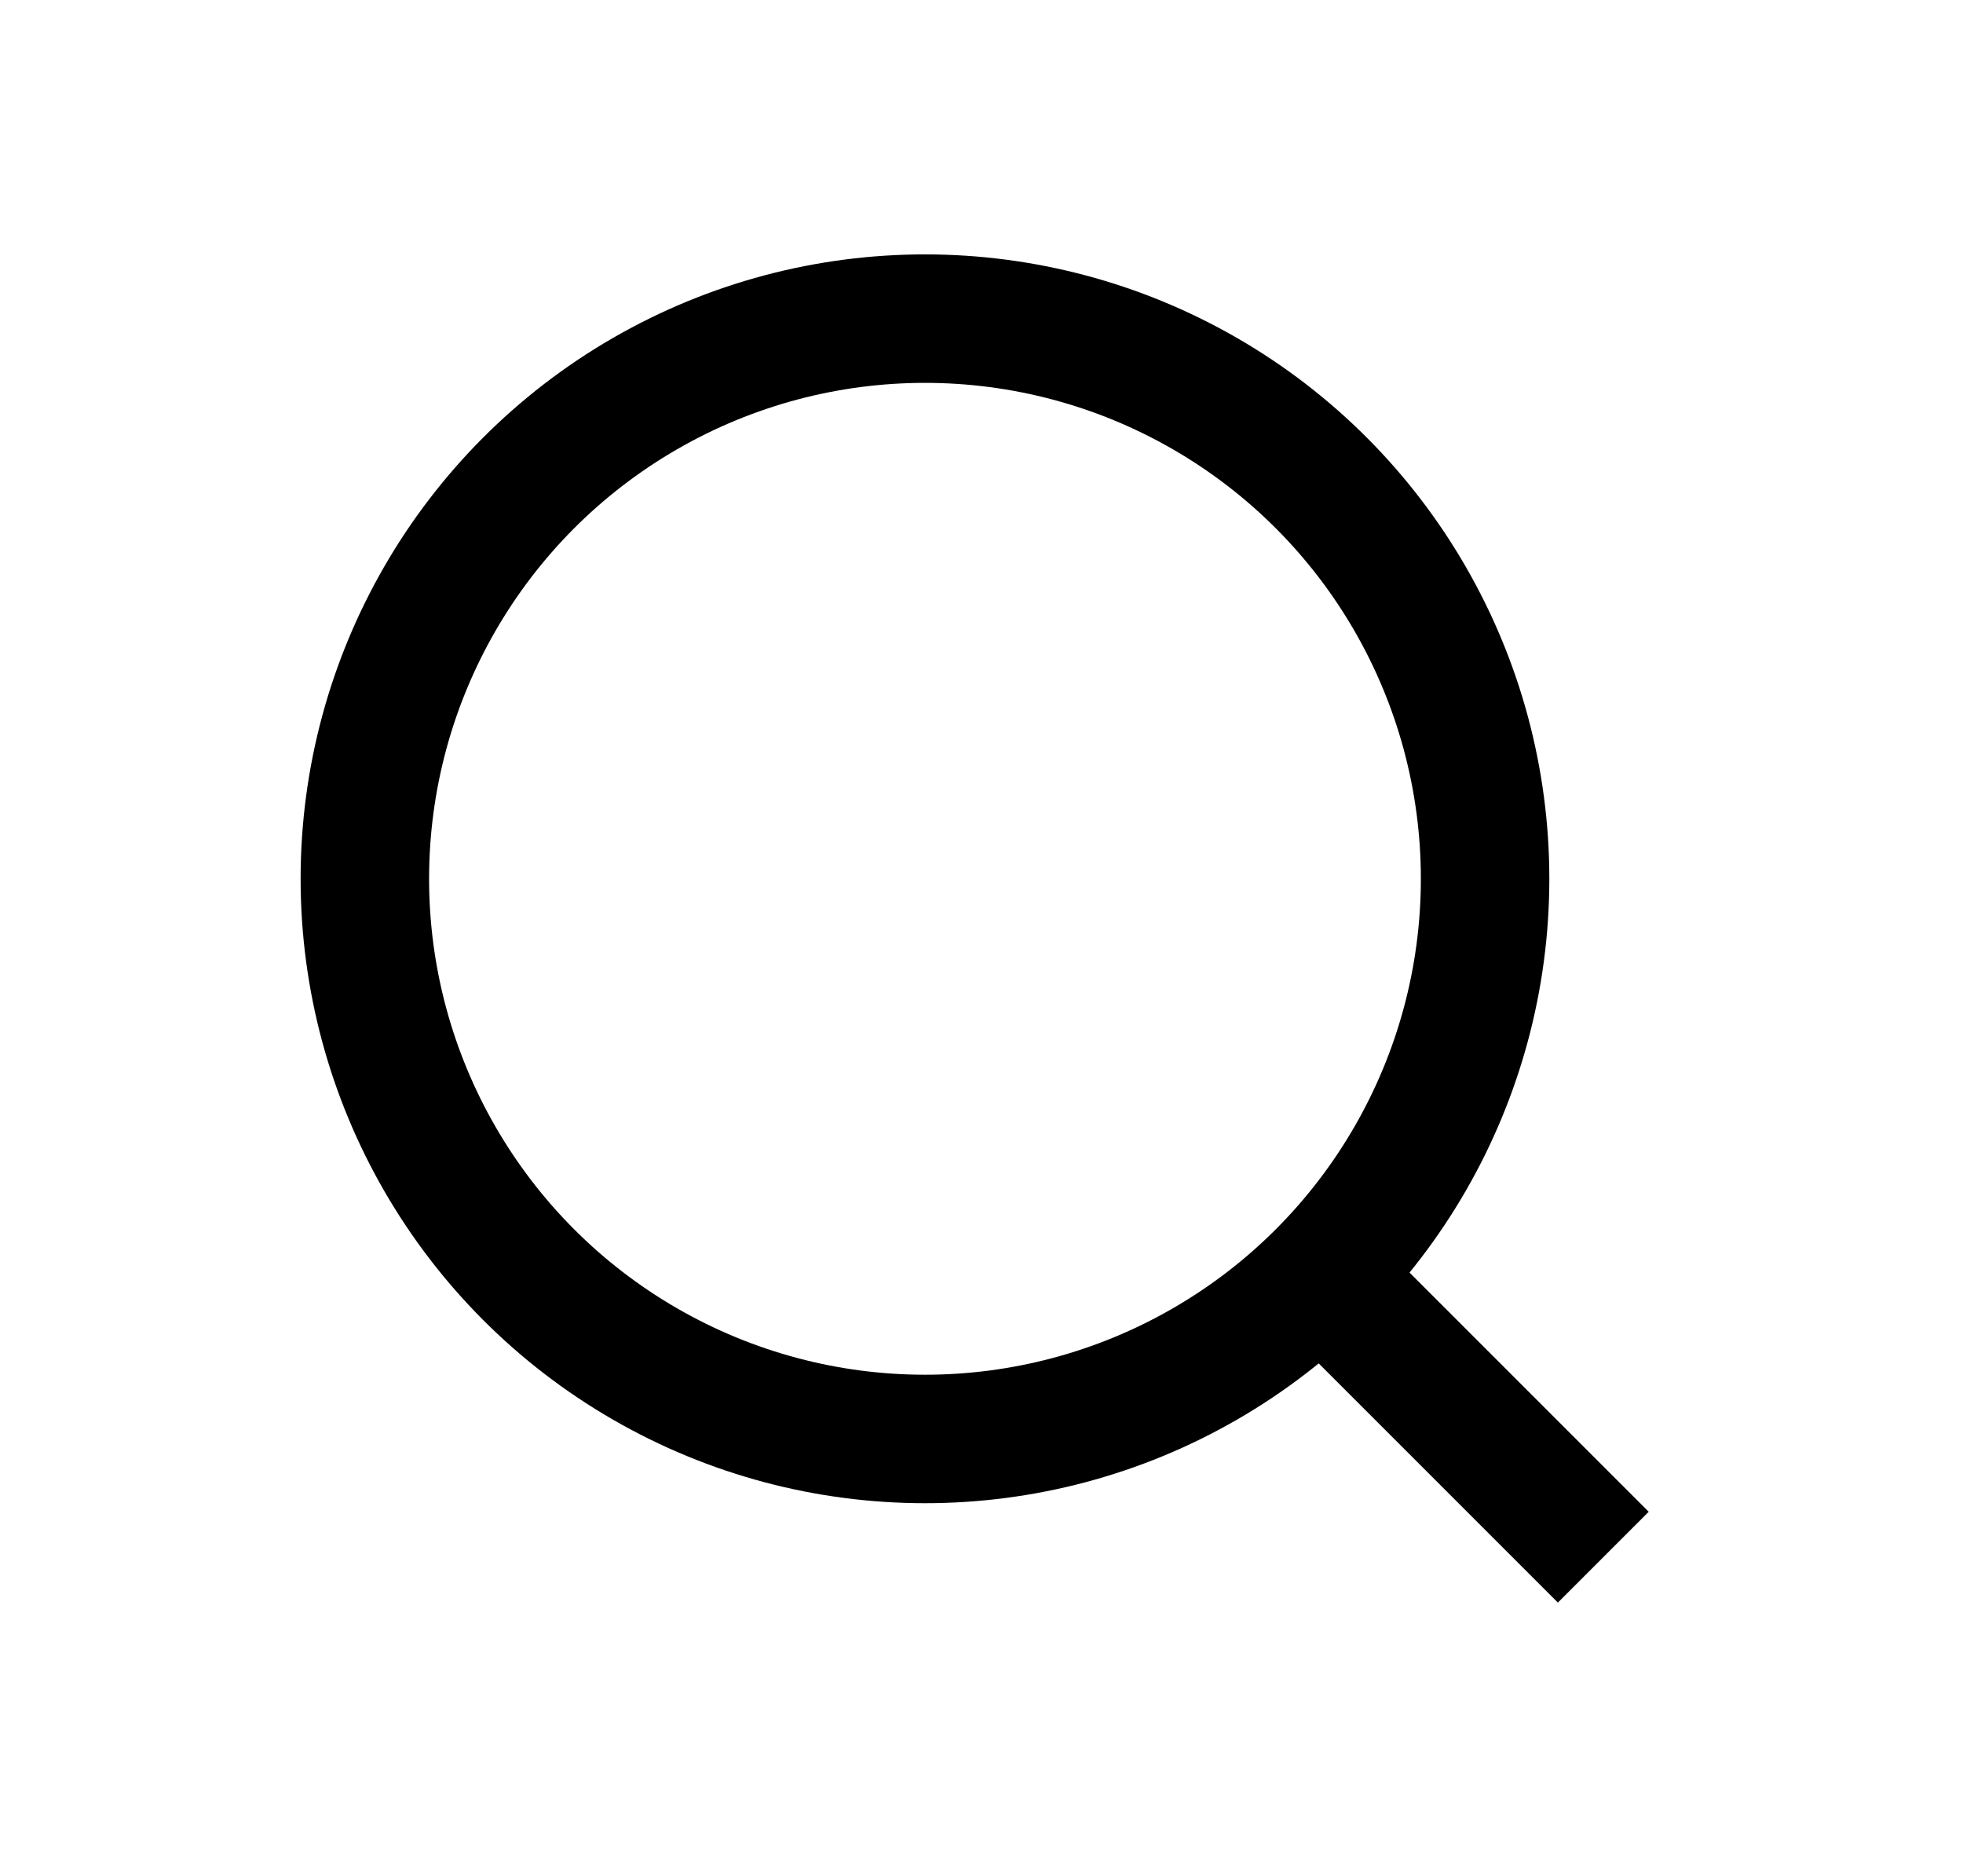 <?xml version="1.0" encoding="utf-8"?>
<!-- Generator: Adobe Illustrator 20.1.0, SVG Export Plug-In . SVG Version: 6.00 Build 0)  -->
<!DOCTYPE svg PUBLIC "-//W3C//DTD SVG 1.1//EN" "http://www.w3.org/Graphics/SVG/1.1/DTD/svg11.dtd">
<svg version="1.1" id="Layer_1" xmlns="http://www.w3.org/2000/svg" xmlns:xlink="http://www.w3.org/1999/xlink" x="0px" y="0px"
	 width="38.2px" height="36.5px" viewBox="0 0 38.2 36.5" style="enable-background:new 0 0 38.2 36.5;" xml:space="preserve">
<style type="text/css">
	.st0{fill:none;stroke:#000000;stroke-width:2.5;stroke-miterlimit:10;}
	.st1{fill:none;stroke:#000000;stroke-width:2.5;stroke-linecap:square;stroke-linejoin:bevel;stroke-miterlimit:10;}
	.st2{stroke:#000000;stroke-width:3;stroke-linecap:round;stroke-linejoin:bevel;stroke-miterlimit:10;}
	.st3{fill:none;stroke:#000000;stroke-width:4;stroke-linecap:square;stroke-linejoin:bevel;stroke-miterlimit:10;}
	.st4{fill:none;stroke:#000000;stroke-width:3;stroke-linecap:round;stroke-linejoin:bevel;stroke-miterlimit:10;}
	.st5{fill:#BE1E2D;}
</style>
<g>
	<circle class="st0" cx="18" cy="17.1" r="10.9"/>
	<line class="st0" x1="25.7" y1="24.8" x2="31.2" y2="30.3"/>
</g>
</svg>

